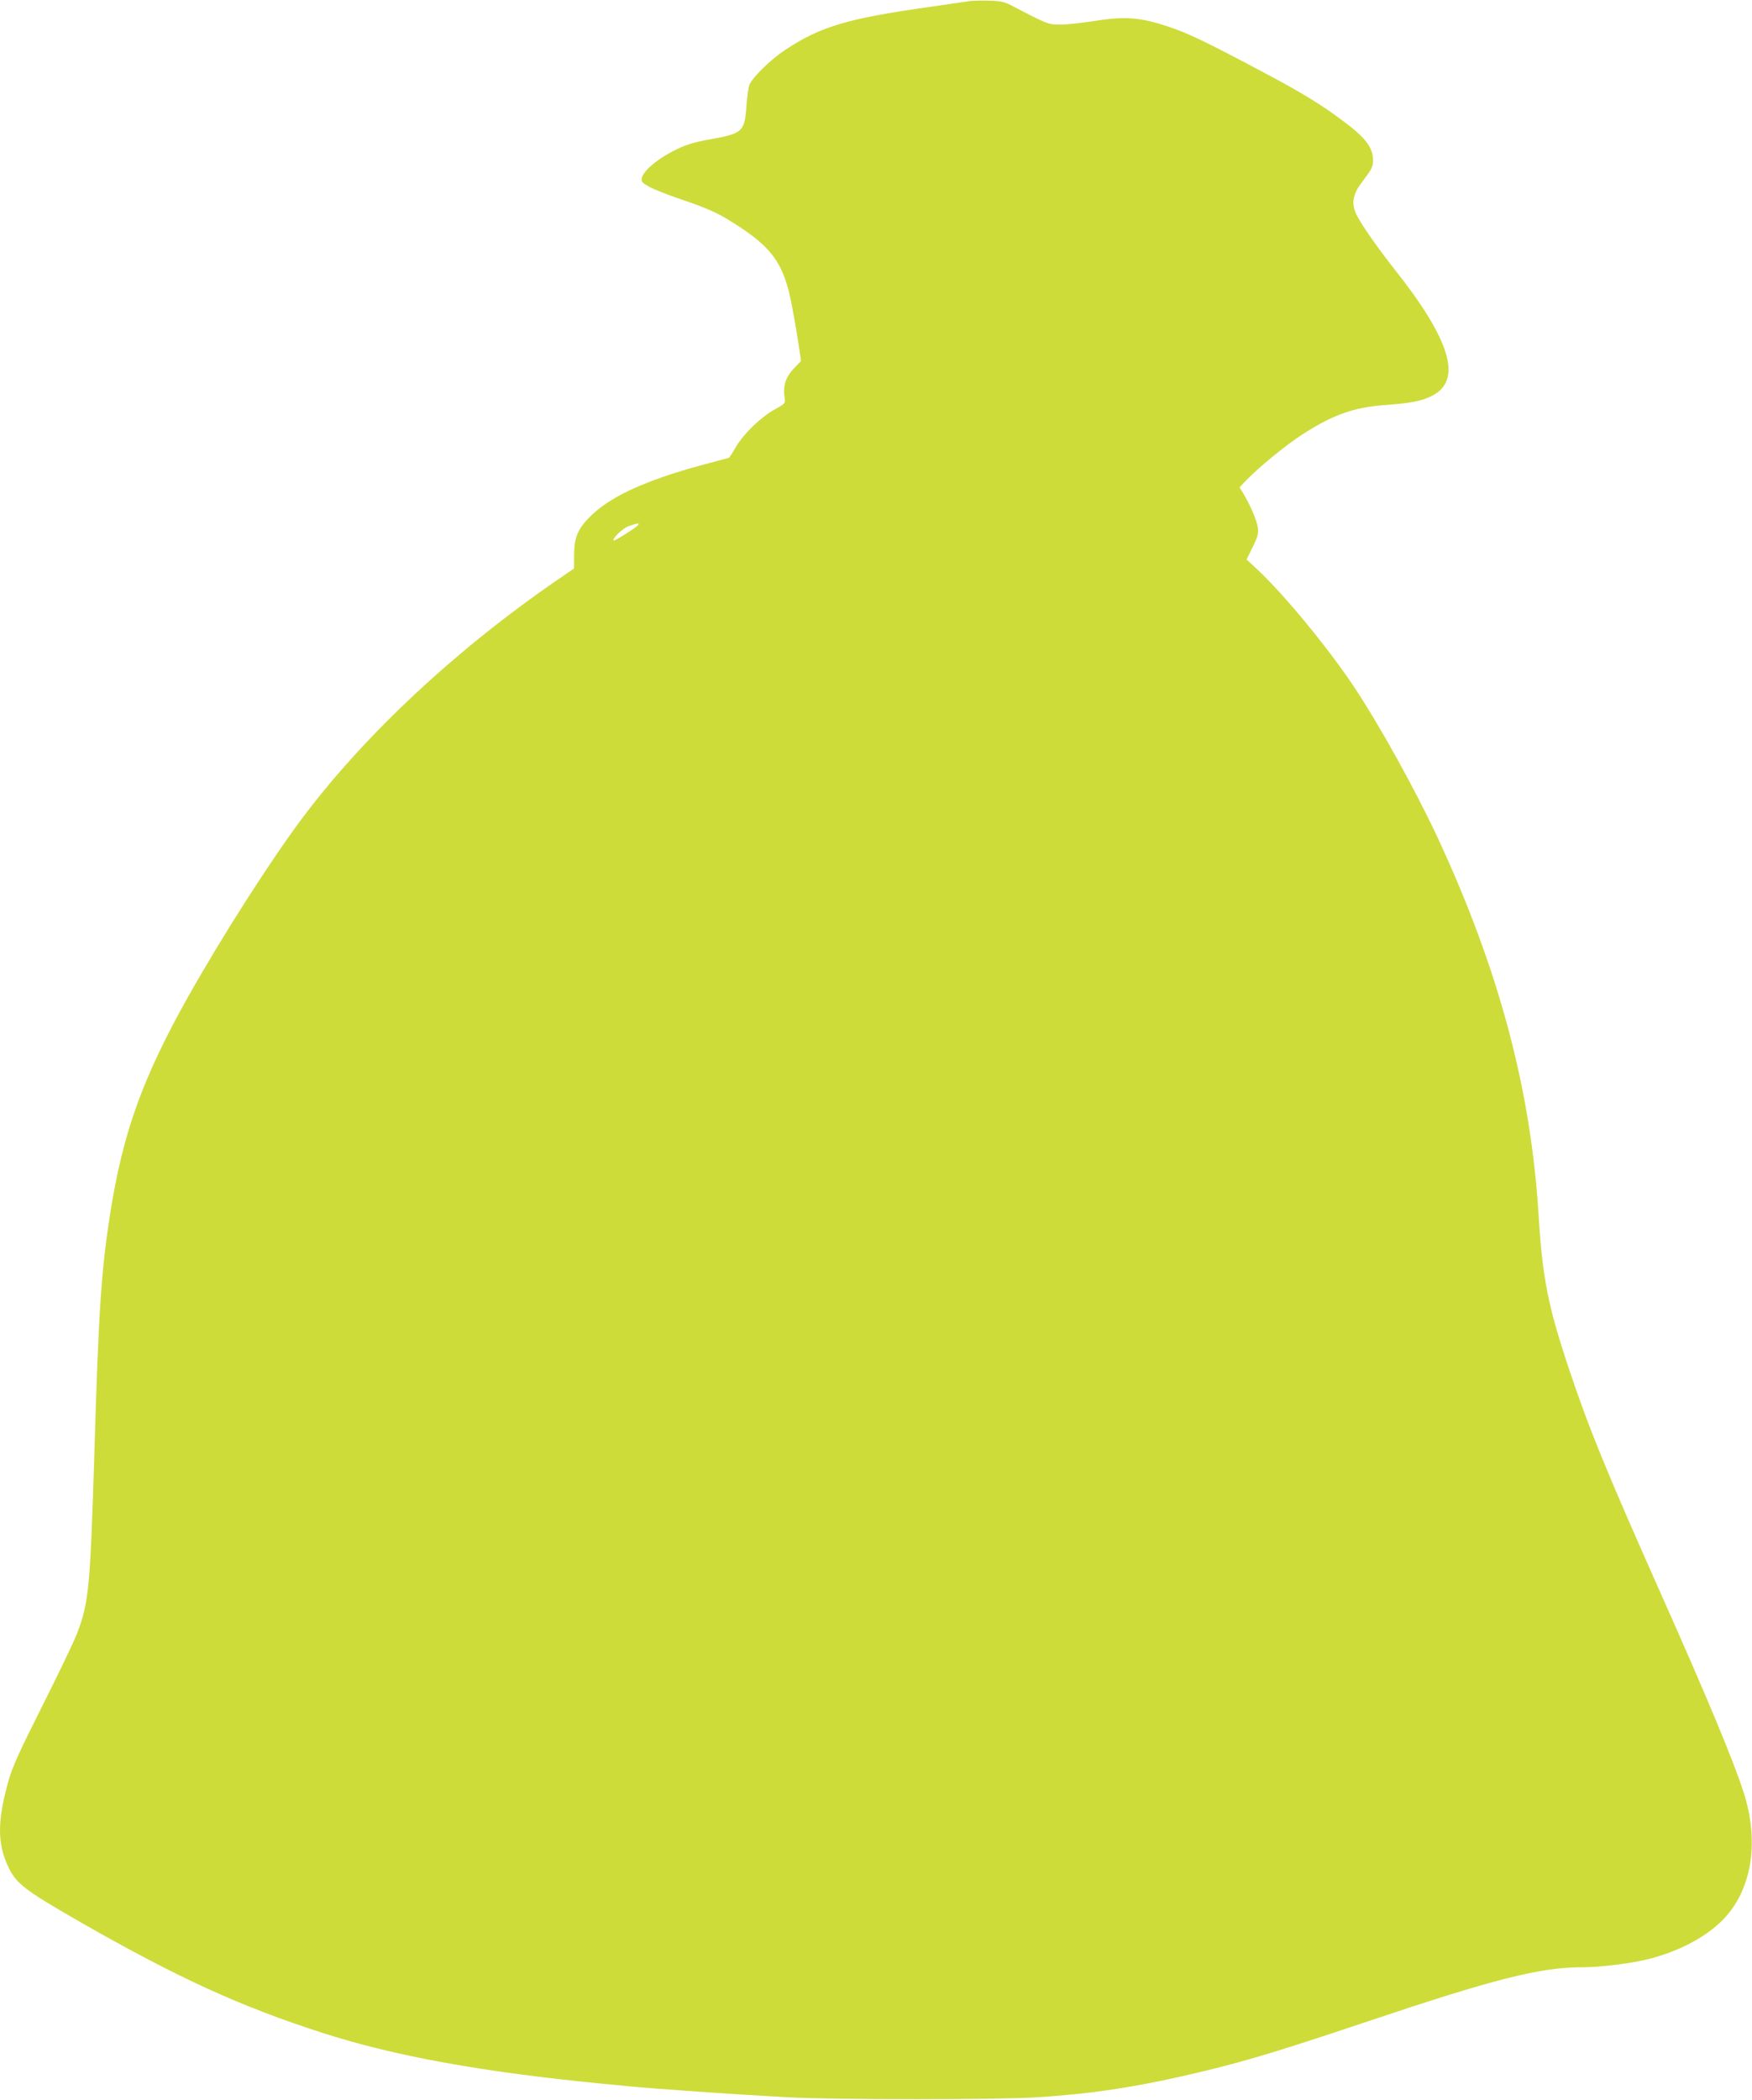 <?xml version="1.0" standalone="no"?>
<!DOCTYPE svg PUBLIC "-//W3C//DTD SVG 20010904//EN"
 "http://www.w3.org/TR/2001/REC-SVG-20010904/DTD/svg10.dtd">
<svg version="1.0" xmlns="http://www.w3.org/2000/svg"
 width="1068pt" height="1280pt" viewBox="0 0 1068 1280"
 preserveAspectRatio="xMidYMid meet">
<g transform="translate(0,1280) scale(0.1,-0.1)"
fill="#cddc39" stroke="none">
<path d="M5915 12794 c-16 -3 -124 -18 -240 -35 -511 -72 -672 -120 -890 -264
-87 -58 -198 -166 -216 -211 -7 -16 -15 -75 -19 -131 -11 -157 -23 -167 -226
-203 -90 -16 -139 -31 -199 -60 -132 -64 -228 -152 -212 -194 9 -24 93 -62
268 -121 109 -37 187 -71 245 -106 280 -169 353 -267 403 -541 16 -84 34 -192
41 -240 l13 -88 -46 -48 c-49 -53 -65 -107 -54 -177 5 -33 4 -35 -60 -70 -87
-49 -190 -149 -237 -229 -21 -36 -40 -66 -42 -66 -1 0 -85 -23 -186 -50 -315
-87 -521 -180 -640 -289 -92 -85 -118 -139 -118 -250 l-1 -86 -102 -70 c-618
-424 -1179 -948 -1560 -1459 -194 -260 -484 -715 -687 -1075 -281 -500 -401
-834 -479 -1331 -54 -348 -70 -585 -96 -1465 -25 -814 -34 -906 -106 -1092
-22 -56 -119 -258 -214 -446 -140 -279 -179 -365 -204 -453 -67 -239 -68 -379
-2 -519 49 -105 98 -143 443 -341 589 -337 969 -511 1471 -673 444 -143 974
-239 1712 -311 61 -6 130 -12 155 -15 151 -15 648 -50 965 -67 301 -16 1292
-16 1535 0 314 21 541 54 850 122 356 80 548 136 1127 330 797 268 1079 340
1337 340 110 0 291 22 401 49 195 48 374 145 475 259 162 182 203 464 109 758
-61 191 -226 587 -517 1239 -319 717 -427 980 -547 1340 -128 382 -162 553
-186 940 -47 767 -242 1495 -613 2295 -141 302 -362 700 -518 933 -160 238
-422 555 -582 705 l-67 62 37 75 c30 61 36 82 32 117 -5 43 -46 138 -89 211
l-23 37 44 46 c74 76 229 203 325 267 192 126 322 174 515 188 168 13 225 24
290 57 186 94 114 338 -230 772 -104 132 -197 265 -230 329 -33 66 -25 125 27
193 66 88 73 101 73 141 0 77 -46 138 -182 239 -131 99 -257 176 -488 298
-352 187 -453 236 -585 280 -168 55 -260 62 -451 31 -71 -11 -162 -21 -200
-21 -74 0 -79 2 -303 119 -36 19 -63 25 -131 27 -47 1 -98 0 -115 -2z m-2085
-3238 c-47 -30 -87 -53 -89 -51 -11 12 54 75 91 88 83 30 82 17 -2 -37z"/>
</g>
</svg>
